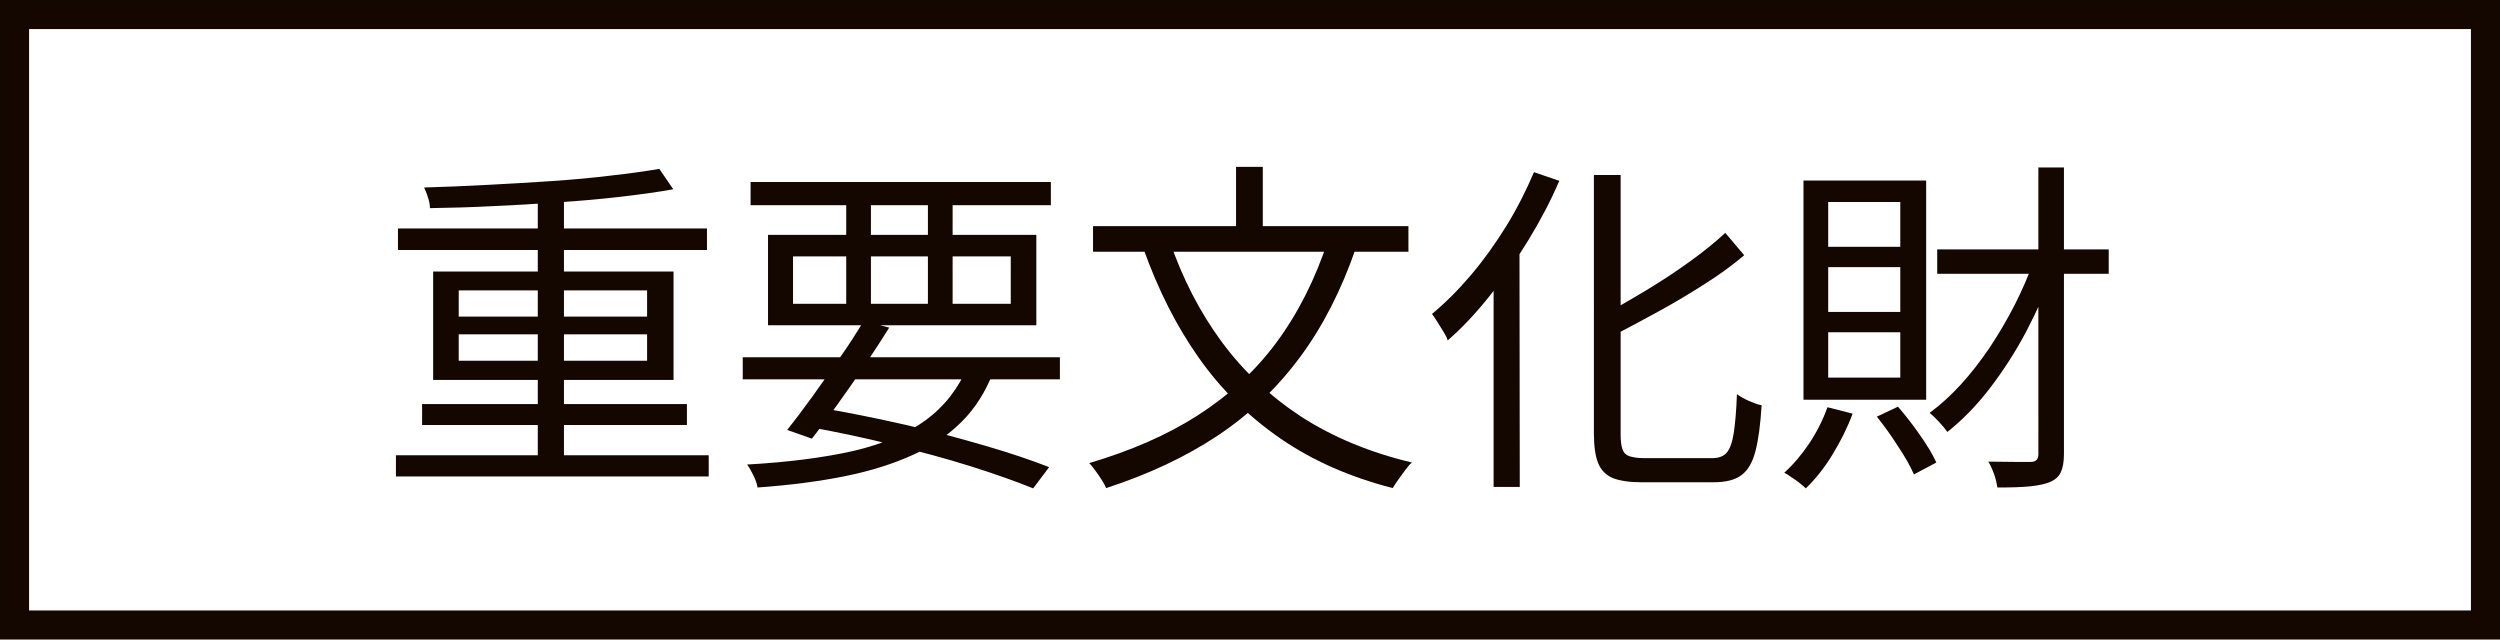 <?xml version="1.0" encoding="UTF-8"?>
<svg id="_レイヤー_2" data-name="レイヤー 2" xmlns="http://www.w3.org/2000/svg" viewBox="0 0 86 22">
  <defs>
    <style>
      .cls-1 {
        fill: #140700;
        stroke-width: 0px;
      }
    </style>
  </defs>
  <g id="_レイヤー_1-2" data-name="レイヤー 1">
    <path class="cls-1" d="m85,1v20H1V1h84m1-1H0v22h86V0h0Z"/>
    <g>
      <path class="cls-1" d="m13.62,15.66h10.76v.73h-10.76v-.73Zm.07-7.8h10.63v.74h-10.63v-.74Zm.83,6.04h9.11v.72h-9.11v-.72Zm8.16-8.09l.48.7c-.54.1-1.14.18-1.82.26-.68.08-1.39.14-2.13.19-.74.05-1.49.1-2.24.13-.75.04-1.48.06-2.18.07,0-.1-.02-.23-.07-.37-.04-.14-.09-.25-.13-.34.7-.02,1.42-.05,2.17-.09.75-.04,1.48-.08,2.21-.13.72-.05,1.4-.11,2.04-.19.64-.07,1.19-.15,1.67-.23Zm-7.78,3.53h8.27v3.73h-8.27v-3.73Zm.88.65v.9h6.48v-.9h-6.48Zm0,1.51v.91h6.48v-.91h-6.48Zm2.72-4.85h.9v9.36h-.9V6.65Z"/>
      <path class="cls-1" d="m25.55,12.29h10.91v.76h-10.91v-.76Zm7.75.28l.86.25c-.26.66-.61,1.22-1.07,1.68-.46.46-1.02.85-1.69,1.15-.66.3-1.44.55-2.33.73-.89.18-1.89.31-3.01.39-.02-.13-.07-.27-.14-.41-.07-.15-.14-.27-.22-.38,1.43-.08,2.65-.24,3.67-.47,1.01-.24,1.84-.59,2.48-1.06s1.13-1.1,1.45-1.87Zm-7.48-6.31h10.33v.8h-10.33v-.8Zm.6,1.82h9.23v3.11h-9.23v-3.11Zm3.28,2.96l.89.23c-.26.42-.55.86-.86,1.32s-.62.91-.94,1.35-.6.82-.86,1.15l-.85-.3c.26-.33.55-.71.86-1.14.31-.43.62-.88.94-1.33s.59-.88.83-1.27Zm-2.42-2.22v1.63h7.49v-1.63h-7.49Zm.46,5.86l.44-.66c.99.17,1.98.37,2.95.59s1.89.47,2.75.72c.86.25,1.6.5,2.21.74l-.55.73c-.61-.25-1.33-.5-2.15-.76s-1.72-.5-2.69-.74c-.96-.24-1.95-.45-2.97-.63Zm1.37-8.12h.85v4.2h-.85v-4.2Zm2.81,0h.85v4.2h-.85v-4.2Z"/>
      <path class="cls-1" d="m45.7,8.22l.95.29c-.5,1.46-1.15,2.73-1.94,3.79s-1.73,1.96-2.83,2.69c-1.1.73-2.38,1.33-3.83,1.8-.03-.08-.08-.17-.15-.28s-.14-.21-.22-.32c-.08-.11-.15-.2-.21-.26,1.42-.42,2.67-.96,3.73-1.64,1.06-.68,1.97-1.51,2.71-2.51.74-1,1.34-2.18,1.79-3.56Zm-8.1-.44h10.85v.88h-10.85v-.88Zm2.64.52c.44,1.28,1.03,2.43,1.78,3.45s1.67,1.88,2.75,2.59c1.09.7,2.36,1.23,3.8,1.57-.07.06-.15.15-.23.26-.08.11-.16.22-.24.33-.08.11-.14.21-.19.29-1.48-.38-2.77-.95-3.87-1.71s-2.03-1.68-2.8-2.77-1.4-2.34-1.9-3.74l.89-.26Zm2.28-2.56h.92v2.57h-.92v-2.57Z"/>
      <path class="cls-1" d="m52.76,5.92l.88.3c-.3.7-.66,1.38-1.07,2.05-.41.67-.85,1.3-1.31,1.89-.47.59-.95,1.11-1.46,1.55-.02-.08-.07-.18-.14-.29-.07-.11-.14-.23-.21-.34-.07-.12-.14-.21-.19-.28.46-.38.91-.83,1.35-1.35.44-.52.84-1.08,1.21-1.68.37-.6.68-1.22.95-1.85Zm-1.38,3.14l.89-.89v.02s.01,8.56.01,8.56h-.9v-7.69Zm3.46-3.04h.91v8.92c0,.22.02.39.06.51.04.12.12.2.23.24.12.04.29.07.51.07h2.35c.22,0,.39-.06.5-.19s.19-.35.24-.67c.05-.32.09-.77.11-1.34.11.08.25.16.41.23s.31.13.44.15c-.04.66-.11,1.18-.21,1.57-.1.39-.26.67-.48.83-.22.17-.54.25-.97.25h-2.47c-.42,0-.74-.05-.98-.14-.24-.1-.41-.27-.51-.51s-.15-.59-.15-1.03V6.03Zm4.51,1.99l.65.77c-.4.34-.85.67-1.36.99-.5.32-1.03.64-1.58.94-.55.3-1.09.59-1.61.86-.03-.1-.09-.22-.16-.35-.08-.13-.15-.25-.21-.35.51-.27,1.03-.57,1.56-.89.53-.32,1.03-.65,1.5-.99.47-.34.88-.67,1.21-.98Z"/>
      <path class="cls-1" d="m62.87,14.01l.86.22c-.18.49-.42.96-.7,1.42-.28.46-.59.84-.91,1.15-.05-.05-.12-.11-.21-.18s-.18-.14-.28-.2c-.09-.06-.17-.12-.25-.16.31-.28.6-.62.86-1.01s.47-.81.62-1.23Zm-.83-7.8h4.22v7.54h-4.22v-7.54Zm.85.74v1.54h2.48v-1.54h-2.48Zm0,2.24v1.54h2.48v-1.54h-2.48Zm0,2.24v1.56h2.48v-1.56h-2.48Zm1.68,2.9l.72-.34c.26.3.51.62.76.98.25.36.44.67.56.94l-.77.41c-.12-.27-.3-.6-.55-.97-.24-.38-.49-.72-.73-1.02Zm5.39-5.4l.72.23c-.26.76-.59,1.5-.97,2.23-.38.72-.81,1.38-1.27,1.98s-.95,1.09-1.45,1.49c-.07-.1-.17-.22-.29-.35-.12-.13-.23-.23-.32-.31.36-.26.72-.59,1.07-.97.35-.38.68-.81,1-1.28.31-.47.6-.96.86-1.47.26-.51.48-1.03.67-1.55Zm-3.32-.35h5.9v.84h-5.9v-.84Zm3.47-2.82h.89v9.86c0,.27-.04.48-.11.63-.07.15-.2.26-.37.33-.16.07-.39.12-.68.15-.29.03-.67.04-1.13.04-.02-.13-.05-.28-.11-.45s-.13-.32-.2-.44c.34,0,.64.01.91.01h.55c.1,0,.16-.03.2-.07.04-.04.06-.11.06-.21V5.78Z"/>
    </g>
  </g>
</svg>